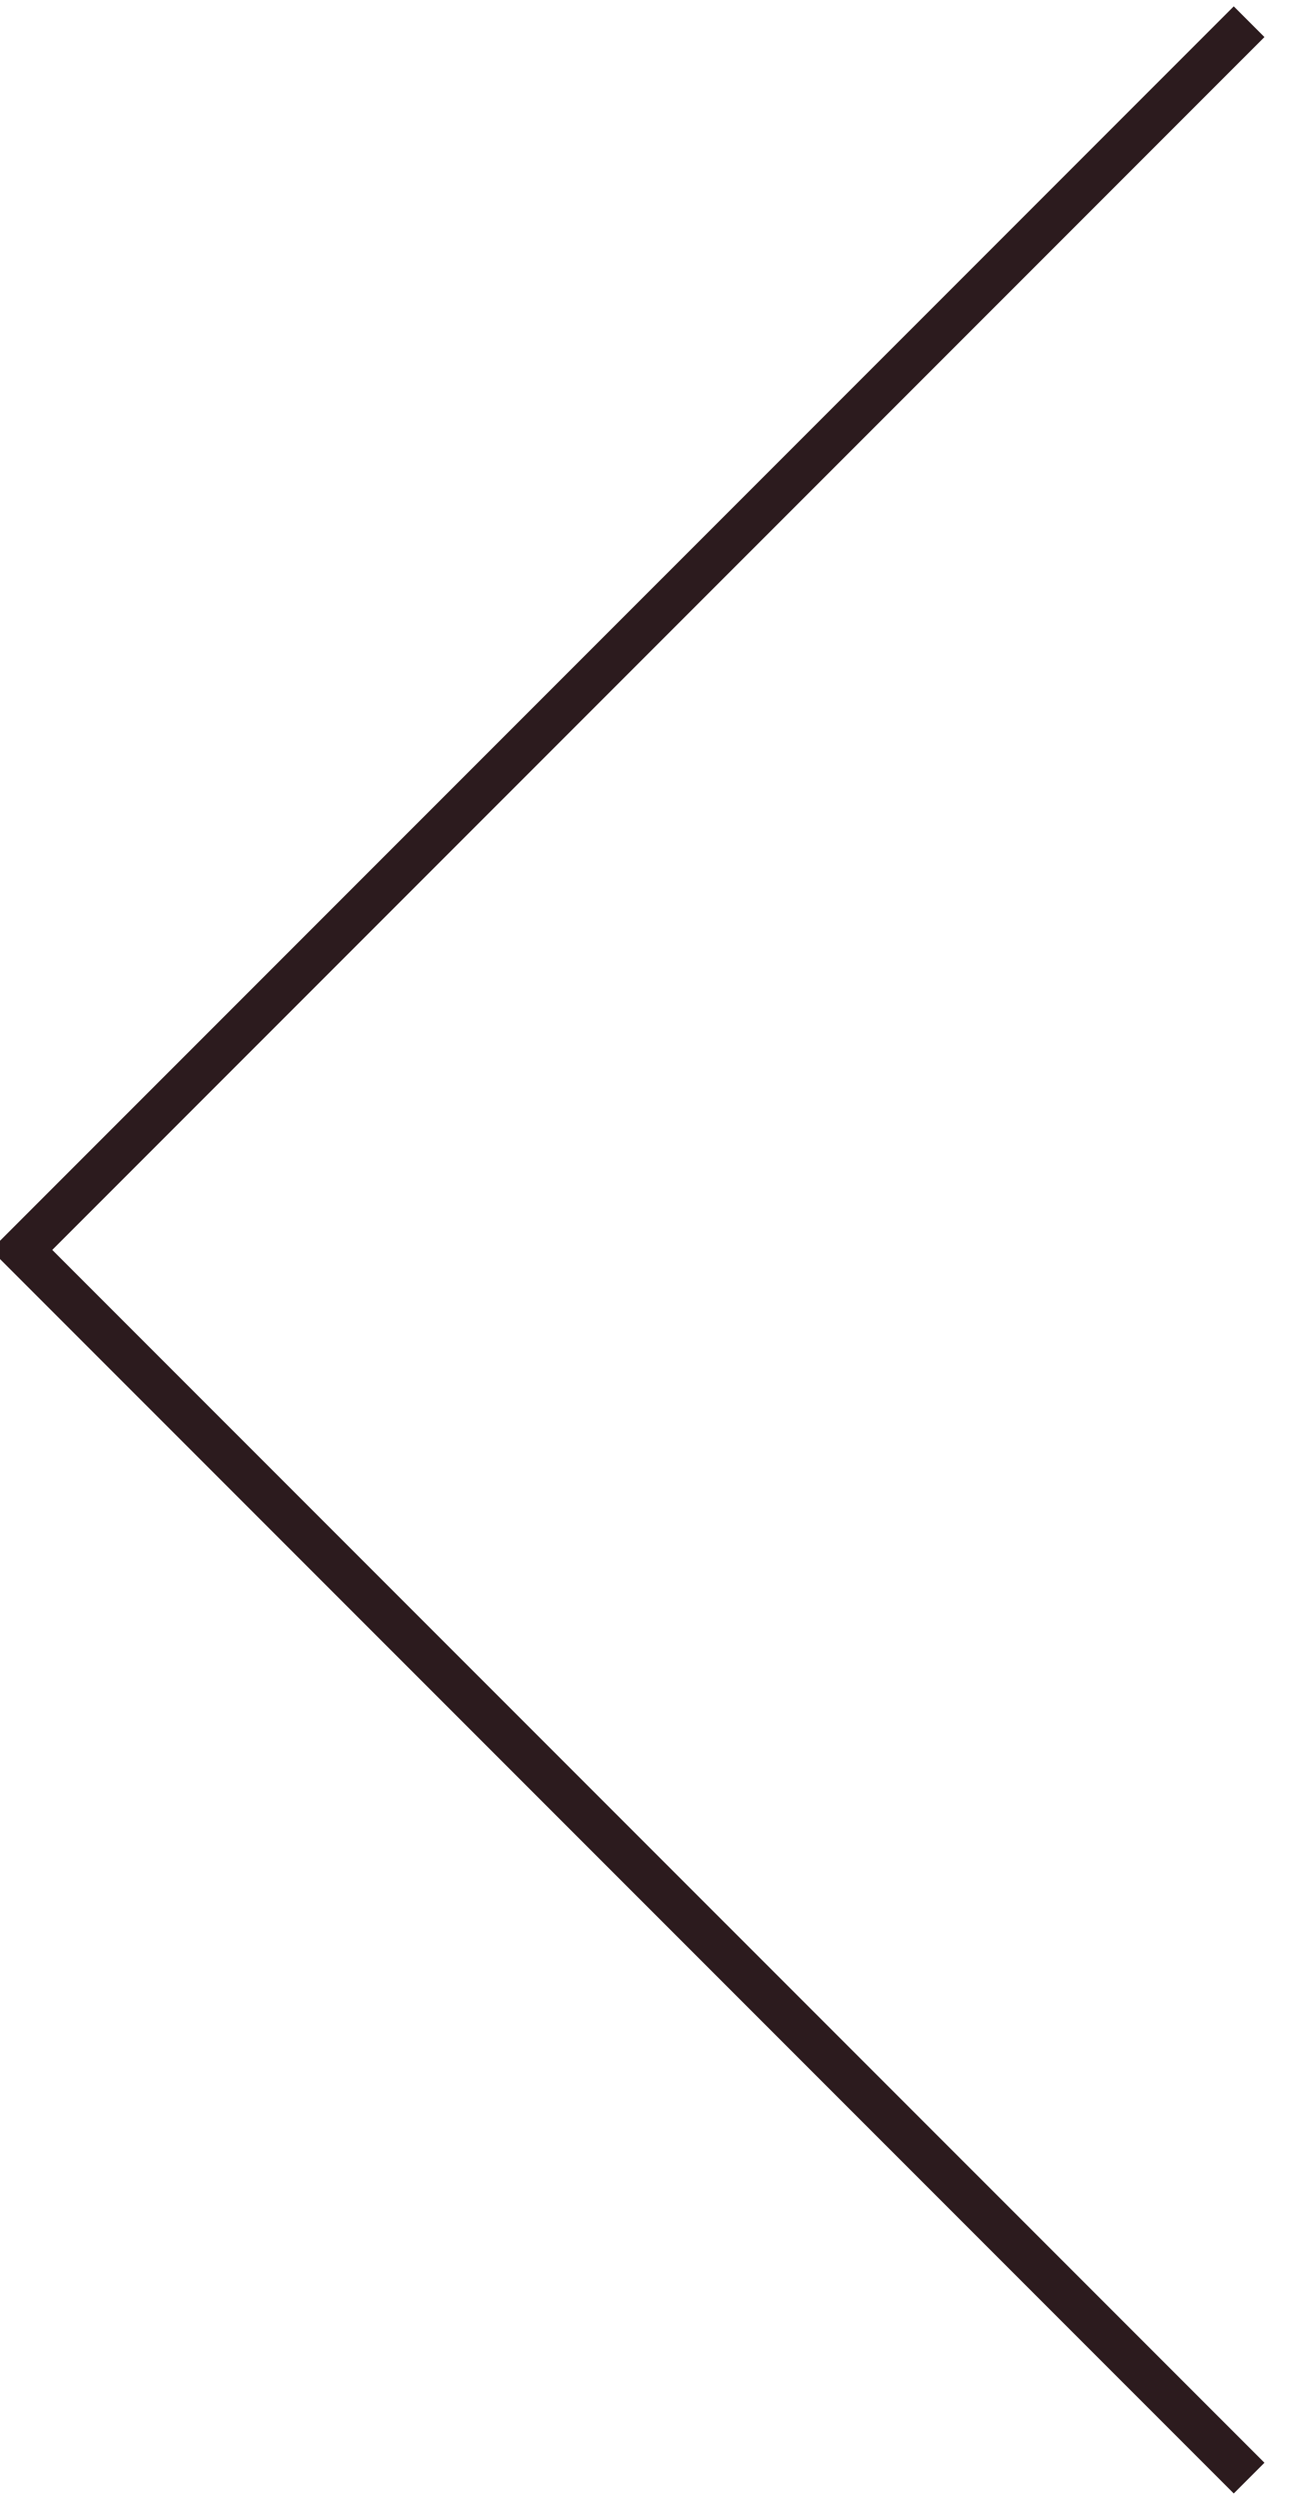 <svg xmlns="http://www.w3.org/2000/svg" width="30" height="57.56" viewBox="0 0 30 57.56">
  <defs>
    <style>
      .cls-1 {
        fill: none;
        stroke: #2c1b1e;
        stroke-width: 1px;
        fill-rule: evenodd;
      }
    </style>
  </defs>
  <path id="arrow_big_prev.svg" class="cls-1" d="M288.562,8321.28L260.278,8293l28.284-28.28" transform="translate(-259.781 -8264.22)"/>
</svg>
